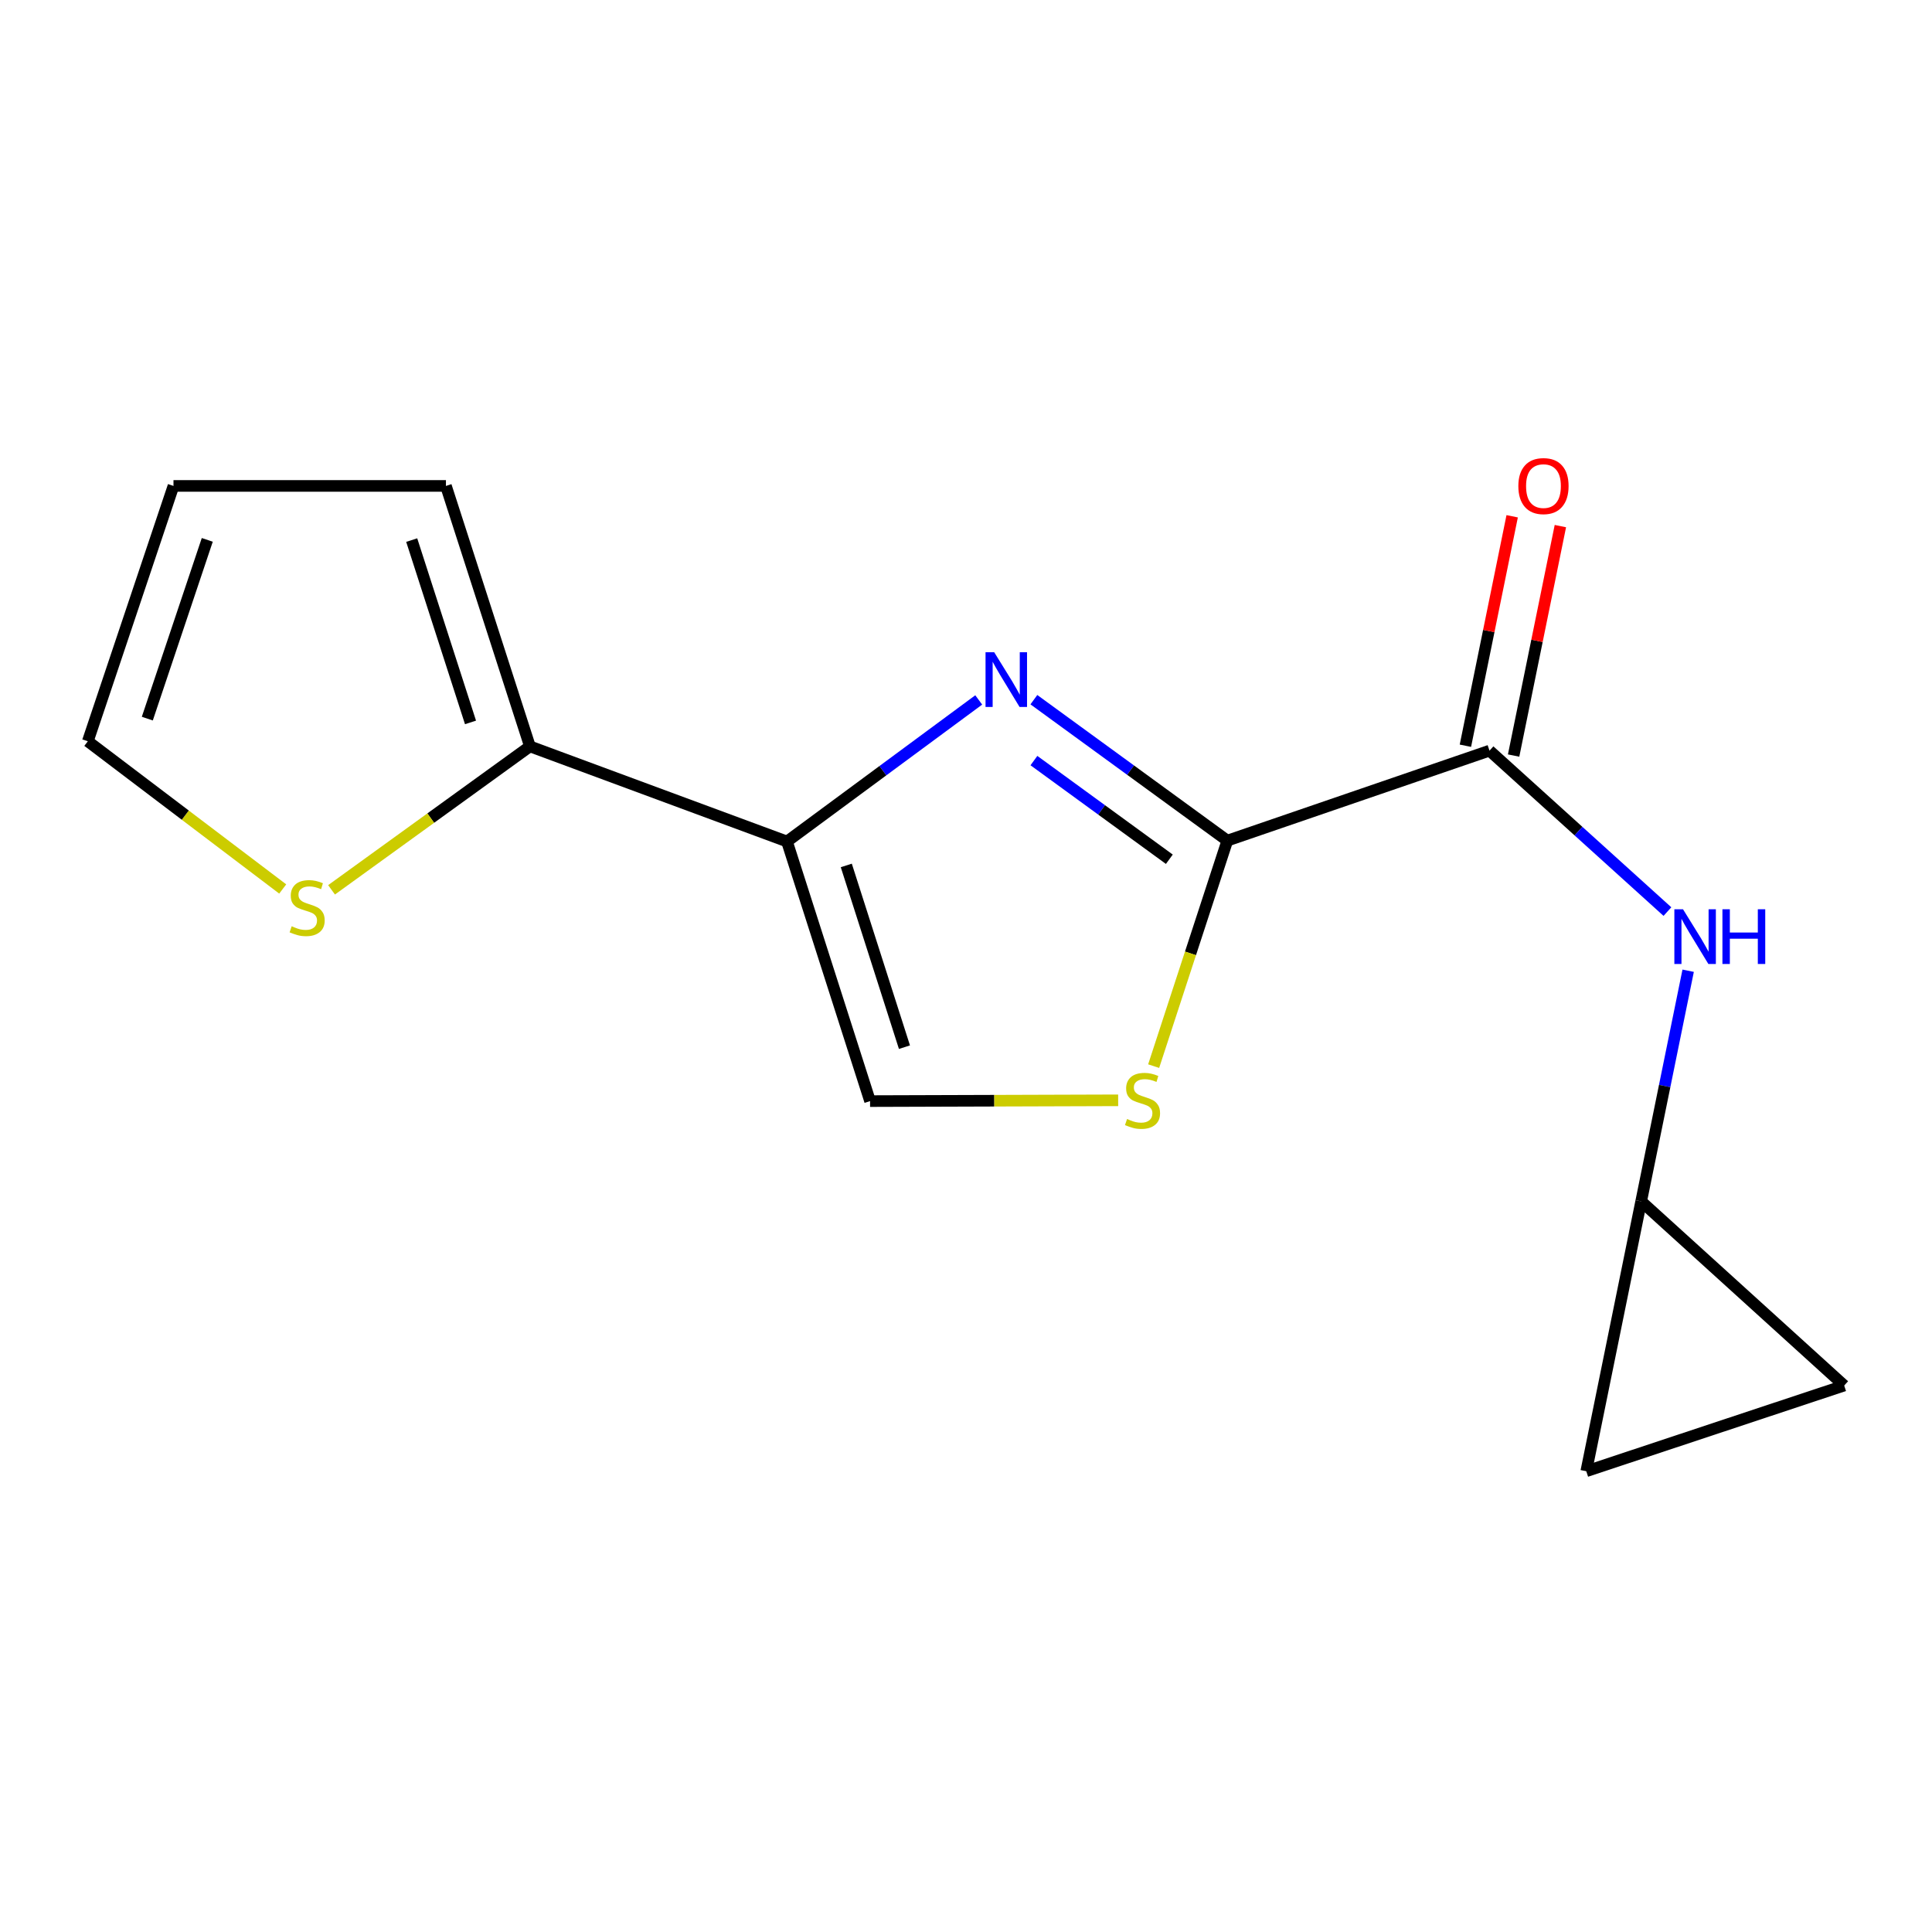 <?xml version='1.0' encoding='iso-8859-1'?>
<svg version='1.1' baseProfile='full'
              xmlns='http://www.w3.org/2000/svg'
                      xmlns:rdkit='http://www.rdkit.org/xml'
                      xmlns:xlink='http://www.w3.org/1999/xlink'
                  xml:space='preserve'
width='1000px' height='1000px' viewBox='0 0 1000 1000'>
<!-- END OF HEADER -->
<rect style='opacity:1.0;fill:#FFFFFF;stroke:none' width='1000' height='1000' x='0' y='0'> </rect>
<path class='bond-0' d='M 535.132,362.153 L 585.198,398.63' style='fill:none;fill-rule:evenodd;stroke:#0000FF;stroke-width:6px;stroke-linecap:butt;stroke-linejoin:miter;stroke-opacity:1' />
<path class='bond-0' d='M 585.198,398.63 L 635.264,435.107' style='fill:none;fill-rule:evenodd;stroke:#000000;stroke-width:6px;stroke-linecap:butt;stroke-linejoin:miter;stroke-opacity:1' />
<path class='bond-0' d='M 535.157,393.678 L 570.203,419.212' style='fill:none;fill-rule:evenodd;stroke:#0000FF;stroke-width:6px;stroke-linecap:butt;stroke-linejoin:miter;stroke-opacity:1' />
<path class='bond-0' d='M 570.203,419.212 L 605.249,444.746' style='fill:none;fill-rule:evenodd;stroke:#000000;stroke-width:6px;stroke-linecap:butt;stroke-linejoin:miter;stroke-opacity:1' />
<path class='bond-1' d='M 506.586,362.283 L 456.96,398.921' style='fill:none;fill-rule:evenodd;stroke:#0000FF;stroke-width:6px;stroke-linecap:butt;stroke-linejoin:miter;stroke-opacity:1' />
<path class='bond-1' d='M 456.96,398.921 L 407.334,435.559' style='fill:none;fill-rule:evenodd;stroke:#000000;stroke-width:6px;stroke-linecap:butt;stroke-linejoin:miter;stroke-opacity:1' />
<path class='bond-2' d='M 635.264,435.107 L 770.967,388.533' style='fill:none;fill-rule:evenodd;stroke:#000000;stroke-width:6px;stroke-linecap:butt;stroke-linejoin:miter;stroke-opacity:1' />
<path class='bond-3' d='M 635.264,435.107 L 616.198,493.466' style='fill:none;fill-rule:evenodd;stroke:#000000;stroke-width:6px;stroke-linecap:butt;stroke-linejoin:miter;stroke-opacity:1' />
<path class='bond-3' d='M 616.198,493.466 L 597.132,551.826' style='fill:none;fill-rule:evenodd;stroke:#CCCC00;stroke-width:6px;stroke-linecap:butt;stroke-linejoin:miter;stroke-opacity:1' />
<path class='bond-4' d='M 407.334,435.559 L 274.291,386.326' style='fill:none;fill-rule:evenodd;stroke:#000000;stroke-width:6px;stroke-linecap:butt;stroke-linejoin:miter;stroke-opacity:1' />
<path class='bond-5' d='M 407.334,435.559 L 450.342,569.932' style='fill:none;fill-rule:evenodd;stroke:#000000;stroke-width:6px;stroke-linecap:butt;stroke-linejoin:miter;stroke-opacity:1' />
<path class='bond-5' d='M 438.039,447.953 L 468.144,542.014' style='fill:none;fill-rule:evenodd;stroke:#000000;stroke-width:6px;stroke-linecap:butt;stroke-linejoin:miter;stroke-opacity:1' />
<path class='bond-6' d='M 770.967,388.533 L 817.012,430.183' style='fill:none;fill-rule:evenodd;stroke:#000000;stroke-width:6px;stroke-linecap:butt;stroke-linejoin:miter;stroke-opacity:1' />
<path class='bond-6' d='M 817.012,430.183 L 863.058,471.833' style='fill:none;fill-rule:evenodd;stroke:#0000FF;stroke-width:6px;stroke-linecap:butt;stroke-linejoin:miter;stroke-opacity:1' />
<path class='bond-12' d='M 783.444,391.076 L 795.547,331.695' style='fill:none;fill-rule:evenodd;stroke:#000000;stroke-width:6px;stroke-linecap:butt;stroke-linejoin:miter;stroke-opacity:1' />
<path class='bond-12' d='M 795.547,331.695 L 807.65,272.313' style='fill:none;fill-rule:evenodd;stroke:#FF0000;stroke-width:6px;stroke-linecap:butt;stroke-linejoin:miter;stroke-opacity:1' />
<path class='bond-12' d='M 758.491,385.99 L 770.594,326.609' style='fill:none;fill-rule:evenodd;stroke:#000000;stroke-width:6px;stroke-linecap:butt;stroke-linejoin:miter;stroke-opacity:1' />
<path class='bond-12' d='M 770.594,326.609 L 782.697,267.227' style='fill:none;fill-rule:evenodd;stroke:#FF0000;stroke-width:6px;stroke-linecap:butt;stroke-linejoin:miter;stroke-opacity:1' />
<path class='bond-15' d='M 578.759,569.52 L 514.551,569.726' style='fill:none;fill-rule:evenodd;stroke:#CCCC00;stroke-width:6px;stroke-linecap:butt;stroke-linejoin:miter;stroke-opacity:1' />
<path class='bond-15' d='M 514.551,569.726 L 450.342,569.932' style='fill:none;fill-rule:evenodd;stroke:#000000;stroke-width:6px;stroke-linecap:butt;stroke-linejoin:miter;stroke-opacity:1' />
<path class='bond-7' d='M 274.291,386.326 L 222.951,423.45' style='fill:none;fill-rule:evenodd;stroke:#000000;stroke-width:6px;stroke-linecap:butt;stroke-linejoin:miter;stroke-opacity:1' />
<path class='bond-7' d='M 222.951,423.45 L 171.612,460.573' style='fill:none;fill-rule:evenodd;stroke:#CCCC00;stroke-width:6px;stroke-linecap:butt;stroke-linejoin:miter;stroke-opacity:1' />
<path class='bond-11' d='M 274.291,386.326 L 230.815,251.514' style='fill:none;fill-rule:evenodd;stroke:#000000;stroke-width:6px;stroke-linecap:butt;stroke-linejoin:miter;stroke-opacity:1' />
<path class='bond-11' d='M 243.533,373.92 L 213.1,279.552' style='fill:none;fill-rule:evenodd;stroke:#000000;stroke-width:6px;stroke-linecap:butt;stroke-linejoin:miter;stroke-opacity:1' />
<path class='bond-8' d='M 873.788,502.448 L 861.63,562.13' style='fill:none;fill-rule:evenodd;stroke:#0000FF;stroke-width:6px;stroke-linecap:butt;stroke-linejoin:miter;stroke-opacity:1' />
<path class='bond-8' d='M 861.63,562.13 L 849.472,621.811' style='fill:none;fill-rule:evenodd;stroke:#000000;stroke-width:6px;stroke-linecap:butt;stroke-linejoin:miter;stroke-opacity:1' />
<path class='bond-13' d='M 146.333,460.131 L 95.894,421.906' style='fill:none;fill-rule:evenodd;stroke:#CCCC00;stroke-width:6px;stroke-linecap:butt;stroke-linejoin:miter;stroke-opacity:1' />
<path class='bond-13' d='M 95.894,421.906 L 45.455,383.68' style='fill:none;fill-rule:evenodd;stroke:#000000;stroke-width:6px;stroke-linecap:butt;stroke-linejoin:miter;stroke-opacity:1' />
<path class='bond-9' d='M 849.472,621.811 L 954.545,717.151' style='fill:none;fill-rule:evenodd;stroke:#000000;stroke-width:6px;stroke-linecap:butt;stroke-linejoin:miter;stroke-opacity:1' />
<path class='bond-10' d='M 849.472,621.811 L 821.05,761.504' style='fill:none;fill-rule:evenodd;stroke:#000000;stroke-width:6px;stroke-linecap:butt;stroke-linejoin:miter;stroke-opacity:1' />
<path class='bond-17' d='M 954.545,717.151 L 821.05,761.504' style='fill:none;fill-rule:evenodd;stroke:#000000;stroke-width:6px;stroke-linecap:butt;stroke-linejoin:miter;stroke-opacity:1' />
<path class='bond-14' d='M 230.815,251.514 L 89.793,251.514' style='fill:none;fill-rule:evenodd;stroke:#000000;stroke-width:6px;stroke-linecap:butt;stroke-linejoin:miter;stroke-opacity:1' />
<path class='bond-16' d='M 45.455,383.68 L 89.793,251.514' style='fill:none;fill-rule:evenodd;stroke:#000000;stroke-width:6px;stroke-linecap:butt;stroke-linejoin:miter;stroke-opacity:1' />
<path class='bond-16' d='M 76.249,371.955 L 107.285,279.439' style='fill:none;fill-rule:evenodd;stroke:#000000;stroke-width:6px;stroke-linecap:butt;stroke-linejoin:miter;stroke-opacity:1' />
<path  class='atom-0' d='M 514.593 337.589
L 523.873 352.589
Q 524.793 354.069, 526.273 356.749
Q 527.753 359.429, 527.833 359.589
L 527.833 337.589
L 531.593 337.589
L 531.593 365.909
L 527.713 365.909
L 517.753 349.509
Q 516.593 347.589, 515.353 345.389
Q 514.153 343.189, 513.793 342.509
L 513.793 365.909
L 510.113 365.909
L 510.113 337.589
L 514.593 337.589
' fill='#0000FF'/>
<path  class='atom-4' d='M 583.365 579.2
Q 583.685 579.32, 585.005 579.88
Q 586.325 580.44, 587.765 580.8
Q 589.245 581.12, 590.685 581.12
Q 593.365 581.12, 594.925 579.84
Q 596.485 578.52, 596.485 576.24
Q 596.485 574.68, 595.685 573.72
Q 594.925 572.76, 593.725 572.24
Q 592.525 571.72, 590.525 571.12
Q 588.005 570.36, 586.485 569.64
Q 585.005 568.92, 583.925 567.4
Q 582.885 565.88, 582.885 563.32
Q 582.885 559.76, 585.285 557.56
Q 587.725 555.36, 592.525 555.36
Q 595.805 555.36, 599.525 556.92
L 598.605 560
Q 595.205 558.6, 592.645 558.6
Q 589.885 558.6, 588.365 559.76
Q 586.845 560.88, 586.885 562.84
Q 586.885 564.36, 587.645 565.28
Q 588.445 566.2, 589.565 566.72
Q 590.725 567.24, 592.645 567.84
Q 595.205 568.64, 596.725 569.44
Q 598.245 570.24, 599.325 571.88
Q 600.445 573.48, 600.445 576.24
Q 600.445 580.16, 597.805 582.28
Q 595.205 584.36, 590.845 584.36
Q 588.325 584.36, 586.405 583.8
Q 584.525 583.28, 582.285 582.36
L 583.365 579.2
' fill='#CCCC00'/>
<path  class='atom-7' d='M 871.125 470.633
L 880.405 485.633
Q 881.325 487.113, 882.805 489.793
Q 884.285 492.473, 884.365 492.633
L 884.365 470.633
L 888.125 470.633
L 888.125 498.953
L 884.245 498.953
L 874.285 482.553
Q 873.125 480.633, 871.885 478.433
Q 870.685 476.233, 870.325 475.553
L 870.325 498.953
L 866.645 498.953
L 866.645 470.633
L 871.125 470.633
' fill='#0000FF'/>
<path  class='atom-7' d='M 891.525 470.633
L 895.365 470.633
L 895.365 482.673
L 909.845 482.673
L 909.845 470.633
L 913.685 470.633
L 913.685 498.953
L 909.845 498.953
L 909.845 485.873
L 895.365 485.873
L 895.365 498.953
L 891.525 498.953
L 891.525 470.633
' fill='#0000FF'/>
<path  class='atom-8' d='M 150.974 479.431
Q 151.294 479.551, 152.614 480.111
Q 153.934 480.671, 155.374 481.031
Q 156.854 481.351, 158.294 481.351
Q 160.974 481.351, 162.534 480.071
Q 164.094 478.751, 164.094 476.471
Q 164.094 474.911, 163.294 473.951
Q 162.534 472.991, 161.334 472.471
Q 160.134 471.951, 158.134 471.351
Q 155.614 470.591, 154.094 469.871
Q 152.614 469.151, 151.534 467.631
Q 150.494 466.111, 150.494 463.551
Q 150.494 459.991, 152.894 457.791
Q 155.334 455.591, 160.134 455.591
Q 163.414 455.591, 167.134 457.151
L 166.214 460.231
Q 162.814 458.831, 160.254 458.831
Q 157.494 458.831, 155.974 459.991
Q 154.454 461.111, 154.494 463.071
Q 154.494 464.591, 155.254 465.511
Q 156.054 466.431, 157.174 466.951
Q 158.334 467.471, 160.254 468.071
Q 162.814 468.871, 164.334 469.671
Q 165.854 470.471, 166.934 472.111
Q 168.054 473.711, 168.054 476.471
Q 168.054 480.391, 165.414 482.511
Q 162.814 484.591, 158.454 484.591
Q 155.934 484.591, 154.014 484.031
Q 152.134 483.511, 149.894 482.591
L 150.974 479.431
' fill='#CCCC00'/>
<path  class='atom-13' d='M 785.895 251.594
Q 785.895 244.794, 789.255 240.994
Q 792.615 237.194, 798.895 237.194
Q 805.175 237.194, 808.535 240.994
Q 811.895 244.794, 811.895 251.594
Q 811.895 258.474, 808.495 262.394
Q 805.095 266.274, 798.895 266.274
Q 792.655 266.274, 789.255 262.394
Q 785.895 258.514, 785.895 251.594
M 798.895 263.074
Q 803.215 263.074, 805.535 260.194
Q 807.895 257.274, 807.895 251.594
Q 807.895 246.034, 805.535 243.234
Q 803.215 240.394, 798.895 240.394
Q 794.575 240.394, 792.215 243.194
Q 789.895 245.994, 789.895 251.594
Q 789.895 257.314, 792.215 260.194
Q 794.575 263.074, 798.895 263.074
' fill='#FF0000'/>
</svg>

